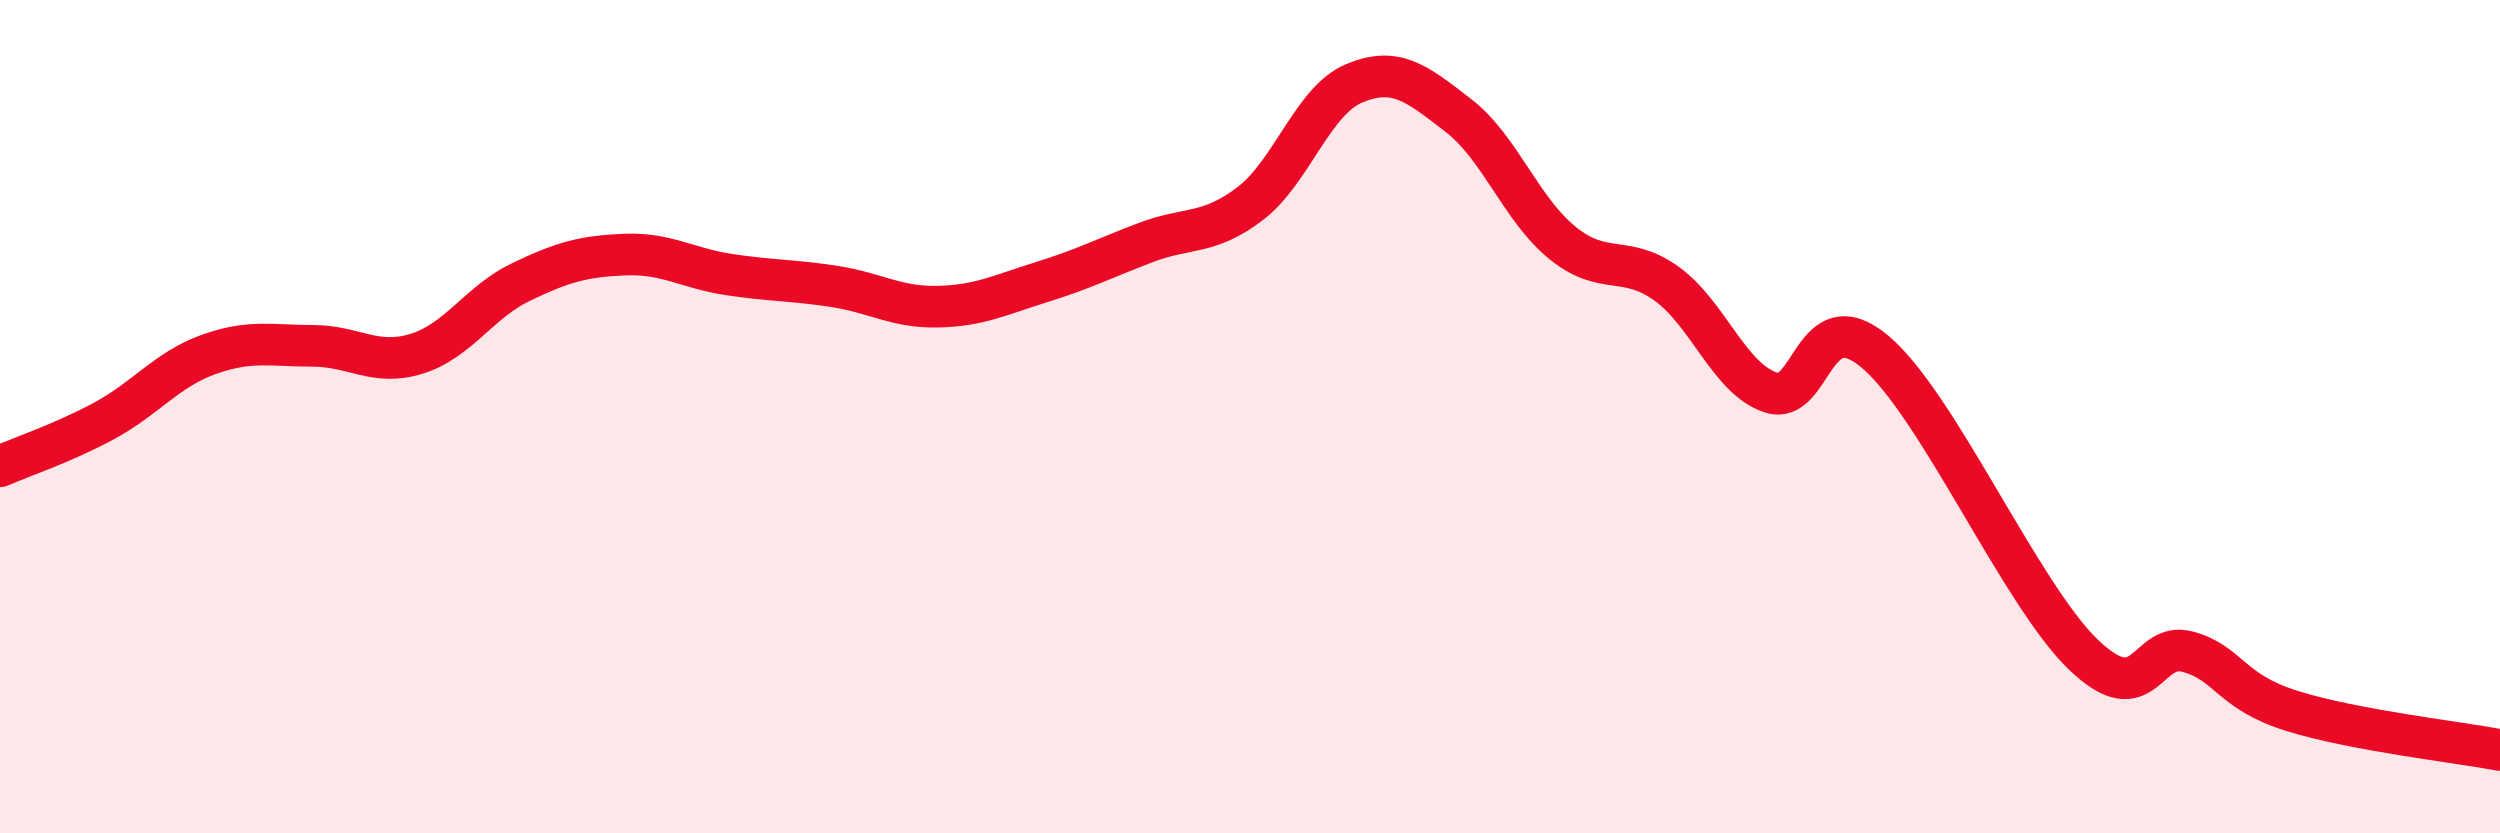 
    <svg width="60" height="20" viewBox="0 0 60 20" xmlns="http://www.w3.org/2000/svg">
      <path
        d="M 0,11.19 C 0.5,10.97 1.5,10.64 2.5,10.1 C 3.5,9.56 4,8.87 5,8.51 C 6,8.15 6.5,8.3 7.5,8.3 C 8.5,8.3 9,8.8 10,8.49 C 11,8.18 11.5,7.25 12.5,6.77 C 13.5,6.29 14,6.15 15,6.11 C 16,6.07 16.5,6.44 17.5,6.59 C 18.5,6.74 19,6.72 20,6.87 C 21,7.02 21.5,7.38 22.5,7.36 C 23.5,7.34 24,7.08 25,6.77 C 26,6.46 26.5,6.2 27.5,5.82 C 28.5,5.44 29,5.65 30,4.89 C 31,4.13 31.5,2.42 32.5,2 C 33.5,1.58 34,2 35,2.77 C 36,3.54 36.5,5.02 37.5,5.83 C 38.5,6.64 39,6.09 40,6.81 C 41,7.53 41.5,9.09 42.5,9.42 C 43.5,9.75 43.5,7.18 45,8.44 C 46.5,9.7 48.5,14.27 50,15.71 C 51.5,17.15 51.5,15.37 52.5,15.64 C 53.5,15.91 53.5,16.59 55,17.06 C 56.5,17.53 59,17.81 60,18L60 20L0 20Z"
        fill="#EB0A25"
        opacity="0.1"
        stroke-linecap="round"
        stroke-linejoin="round"
      />
      <path
        d="M 0,11.19 C 0.5,10.97 1.5,10.64 2.5,10.1 C 3.5,9.56 4,8.87 5,8.51 C 6,8.15 6.5,8.3 7.5,8.3 C 8.5,8.3 9,8.8 10,8.49 C 11,8.18 11.5,7.25 12.5,6.77 C 13.5,6.29 14,6.15 15,6.11 C 16,6.07 16.5,6.44 17.5,6.59 C 18.5,6.74 19,6.72 20,6.87 C 21,7.02 21.5,7.38 22.5,7.36 C 23.5,7.34 24,7.08 25,6.77 C 26,6.46 26.5,6.2 27.5,5.82 C 28.5,5.44 29,5.65 30,4.89 C 31,4.13 31.5,2.42 32.5,2 C 33.5,1.58 34,2 35,2.77 C 36,3.54 36.5,5.02 37.5,5.83 C 38.5,6.64 39,6.09 40,6.81 C 41,7.53 41.5,9.09 42.5,9.42 C 43.5,9.75 43.5,7.18 45,8.44 C 46.5,9.7 48.5,14.27 50,15.71 C 51.5,17.15 51.5,15.37 52.5,15.64 C 53.5,15.91 53.5,16.59 55,17.06 C 56.5,17.53 59,17.81 60,18"
        stroke="#EB0A25"
        stroke-width="1"
        fill="none"
        stroke-linecap="round"
        stroke-linejoin="round"
      />
    </svg>
  